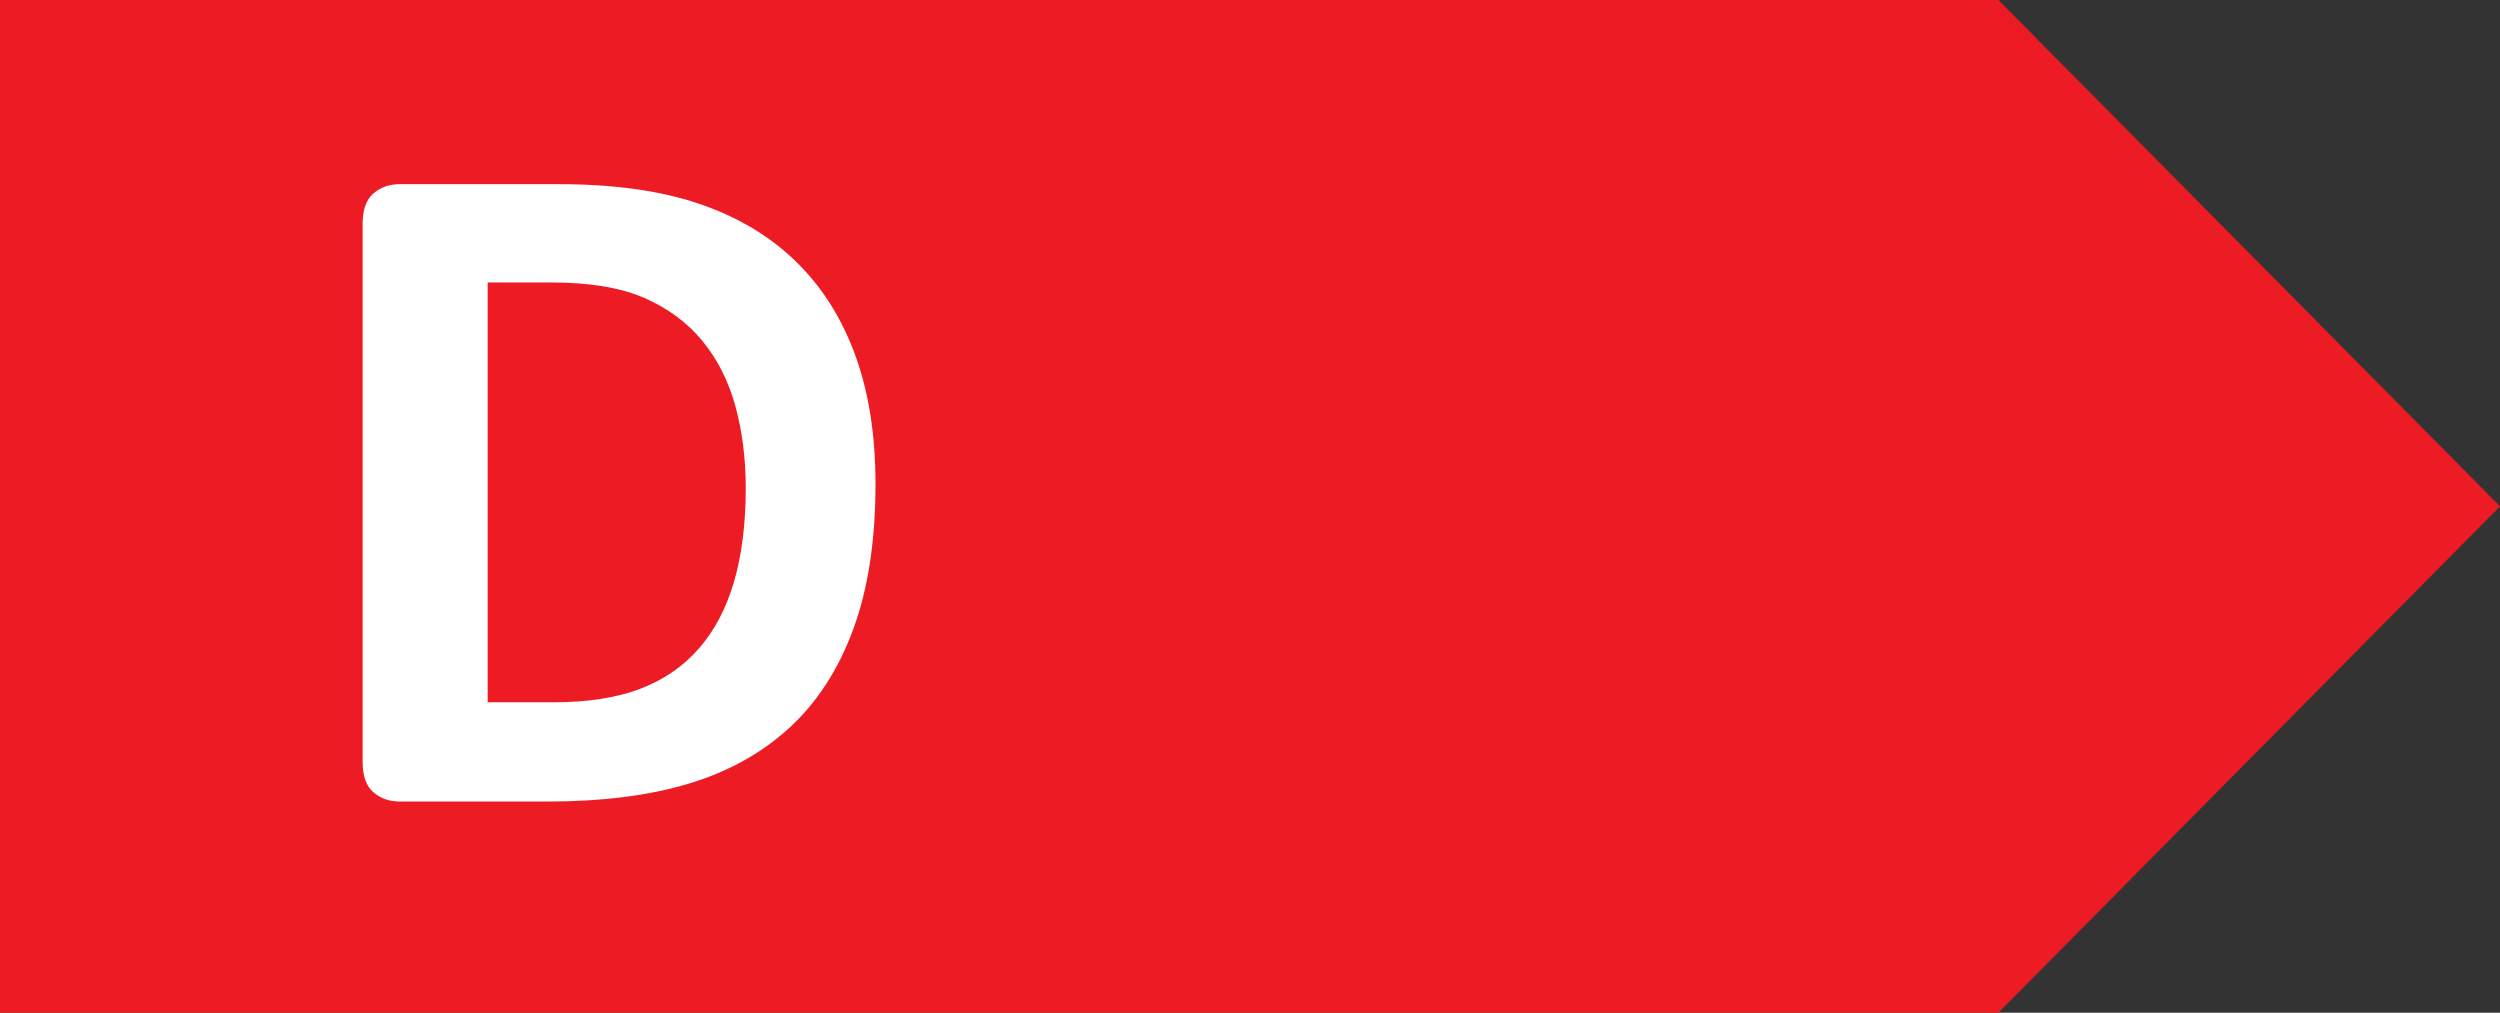 <?xml version="1.0" encoding="utf-8"?>
<!-- Generator: Adobe Illustrator 13.0.0, SVG Export Plug-In . SVG Version: 6.00 Build 14948)  -->
<!DOCTYPE svg PUBLIC "-//W3C//DTD SVG 1.1//EN" "http://www.w3.org/Graphics/SVG/1.1/DTD/svg11.dtd">
<svg version="1.1" id="Layer_1" xmlns="http://www.w3.org/2000/svg" xmlns:xlink="http://www.w3.org/1999/xlink" x="0px" y="0px"
	 width="139.952px" height="56.693px" viewBox="0 0 139.952 56.693" enable-background="new 0 0 139.952 56.693"
	 xml:space="preserve">
<rect x="0" y="0" width="139.952" height="56.693" fill="#333333" stroke="none"/>
<g>
	<g>
		<defs>
			<polygon id="SVGID_1_" points="0,0 0,56.693 139.952,56.693 139.952,0 0,0 			"/>
		</defs>
		<clipPath id="SVGID_2_">
			<use xlink:href="#SVGID_1_"  overflow="visible"/>
		</clipPath>
		<polygon clip-path="url(#SVGID_2_)" fill="#ED1C24" points="0,0 0,56.693 111.872,56.693 139.952,28.345 111.872,0 0,0 		"/>
	</g>
	<path fill="#FFFFFF" d="M49.011,27.083c0,3.17-0.414,5.88-1.242,8.133c-0.828,2.252-2.017,4.091-3.565,5.515
		c-1.549,1.425-3.433,2.471-5.649,3.139s-4.856,1.001-7.919,1.001h-8.253c-0.587,0-1.082-0.174-1.482-0.521
		c-0.4-0.347-0.601-0.913-0.601-1.696V12.527c0-0.784,0.201-1.349,0.601-1.697c0.401-0.347,0.895-0.521,1.482-0.521h8.868
		c3.081,0,5.693,0.361,7.838,1.082c2.146,0.721,3.954,1.789,5.422,3.205c1.469,1.416,2.586,3.165,3.352,5.248
		C48.628,21.928,49.011,24.341,49.011,27.083L49.011,27.083z M41.747,27.323c0-1.638-0.191-3.16-0.574-4.566
		c-0.383-1.407-0.998-2.627-1.842-3.66c-0.847-1.032-1.933-1.838-3.258-2.417c-1.327-0.578-3.068-0.868-5.222-0.868h-3.552v23.503
		h3.659c1.922,0,3.542-0.249,4.86-0.747s2.417-1.251,3.299-2.257c0.881-1.006,1.54-2.257,1.976-3.753
		C41.529,31.063,41.747,29.317,41.747,27.323L41.747,27.323z"/>
</g>
</svg>
